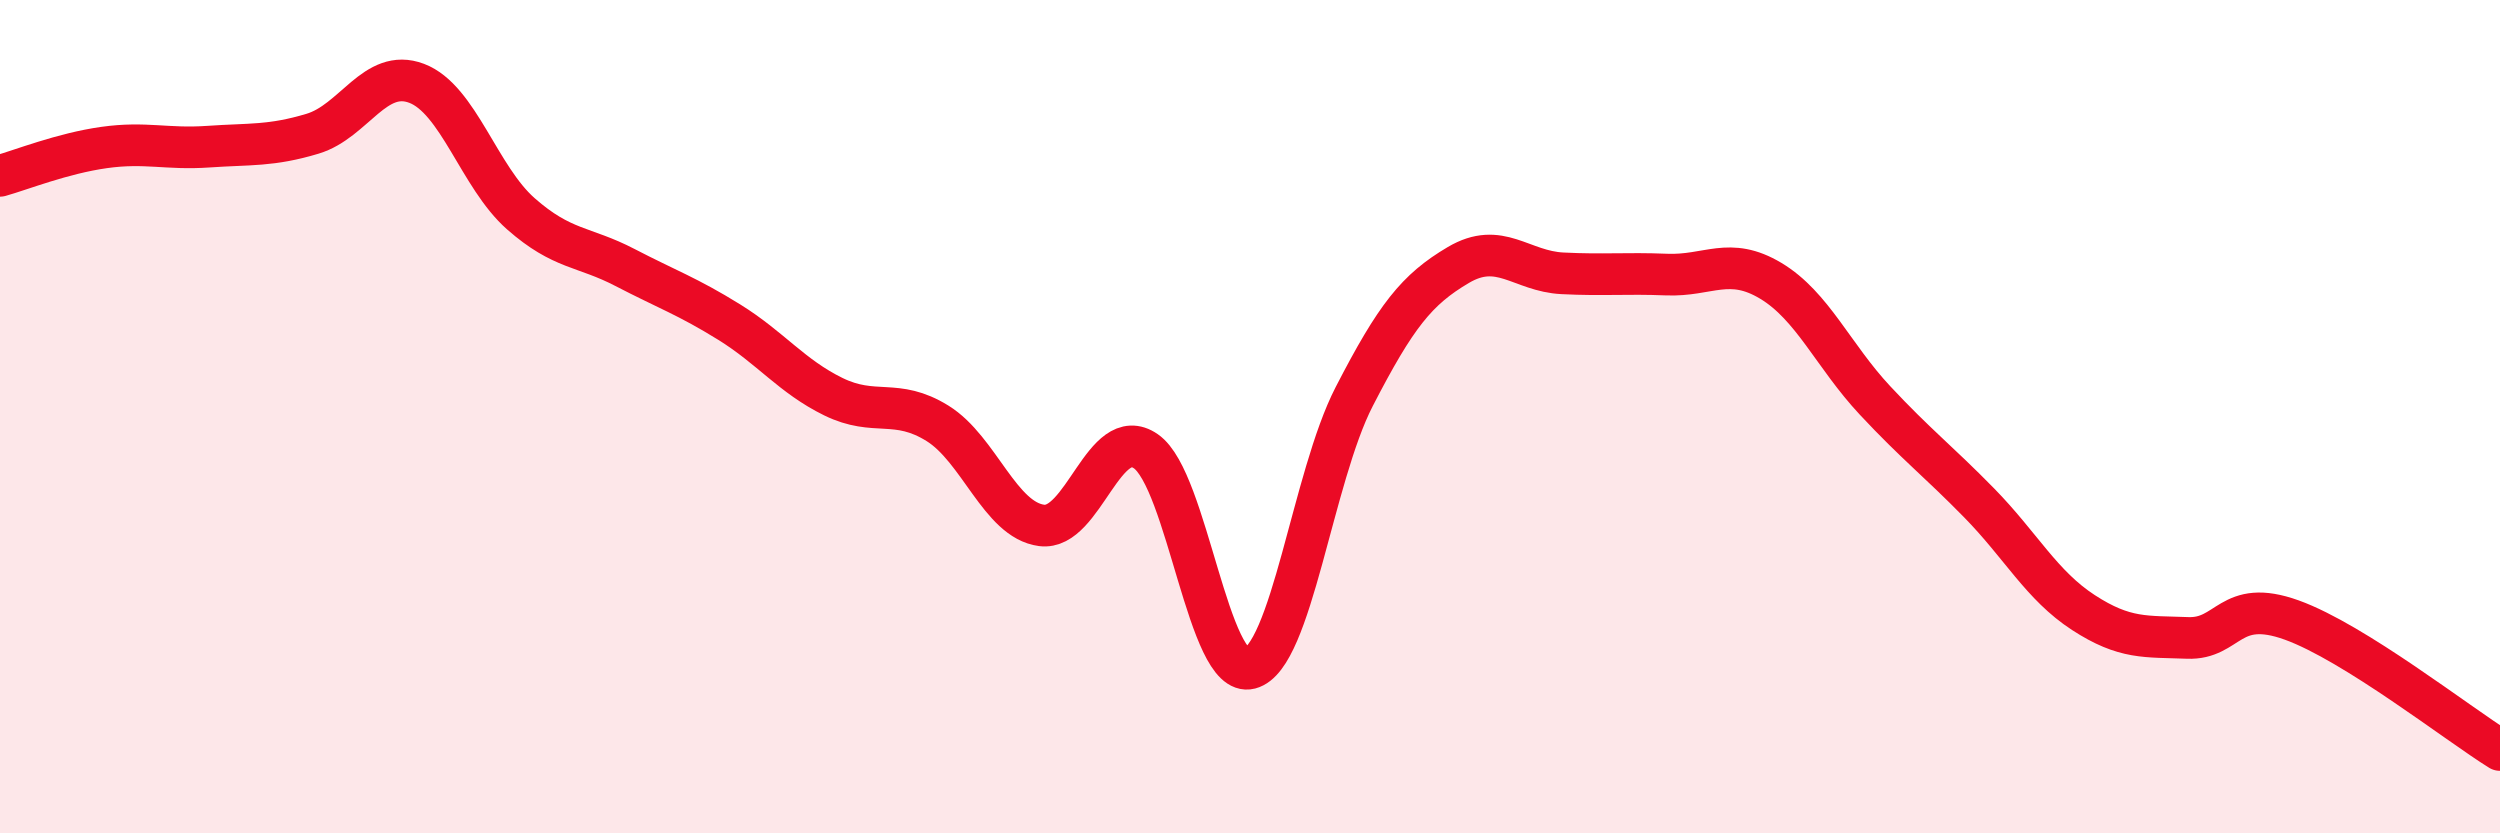 
    <svg width="60" height="20" viewBox="0 0 60 20" xmlns="http://www.w3.org/2000/svg">
      <path
        d="M 0,4.22 C 0.5,4.08 1.5,3.68 2.5,3.54 C 3.5,3.4 4,3.59 5,3.52 C 6,3.45 6.5,3.51 7.5,3.21 C 8.5,2.91 9,1.62 10,2 C 11,2.38 11.5,4.25 12.5,5.13 C 13.5,6.01 14,5.9 15,6.42 C 16,6.94 16.5,7.11 17.5,7.73 C 18.5,8.35 19,9.03 20,9.52 C 21,10.01 21.5,9.54 22.5,10.16 C 23.5,10.78 24,12.48 25,12.61 C 26,12.74 26.5,10.14 27.5,10.83 C 28.5,11.52 29,16.3 30,16.04 C 31,15.78 31.5,11.46 32.5,9.52 C 33.5,7.58 34,6.95 35,6.36 C 36,5.77 36.5,6.51 37.5,6.56 C 38.5,6.61 39,6.55 40,6.59 C 41,6.63 41.5,6.14 42.5,6.74 C 43.5,7.34 44,8.54 45,9.61 C 46,10.68 46.5,11.05 47.5,12.07 C 48.5,13.09 49,14.05 50,14.7 C 51,15.35 51.5,15.27 52.5,15.31 C 53.5,15.35 53.5,14.34 55,14.88 C 56.5,15.42 59,17.38 60,18L60 20L0 20Z"
        fill="#EB0A25"
        opacity="0.1"
        stroke-linecap="round"
        stroke-linejoin="round"
      />
      <path
        d="M 0,4.22 C 0.5,4.08 1.5,3.68 2.5,3.54 C 3.5,3.4 4,3.59 5,3.52 C 6,3.45 6.5,3.51 7.5,3.21 C 8.5,2.91 9,1.62 10,2 C 11,2.38 11.5,4.25 12.5,5.13 C 13.5,6.01 14,5.9 15,6.42 C 16,6.94 16.5,7.11 17.5,7.73 C 18.5,8.35 19,9.03 20,9.52 C 21,10.01 21.5,9.54 22.5,10.16 C 23.5,10.78 24,12.48 25,12.61 C 26,12.74 26.5,10.14 27.5,10.83 C 28.5,11.52 29,16.3 30,16.04 C 31,15.78 31.5,11.46 32.5,9.52 C 33.5,7.58 34,6.95 35,6.36 C 36,5.77 36.5,6.51 37.5,6.56 C 38.5,6.61 39,6.55 40,6.59 C 41,6.63 41.5,6.14 42.5,6.74 C 43.5,7.34 44,8.54 45,9.61 C 46,10.68 46.5,11.05 47.5,12.07 C 48.5,13.09 49,14.05 50,14.7 C 51,15.35 51.5,15.27 52.5,15.31 C 53.5,15.35 53.5,14.34 55,14.88 C 56.5,15.42 59,17.38 60,18"
        stroke="#EB0A25"
        stroke-width="1"
        fill="none"
        stroke-linecap="round"
        stroke-linejoin="round"
      />
    </svg>
  